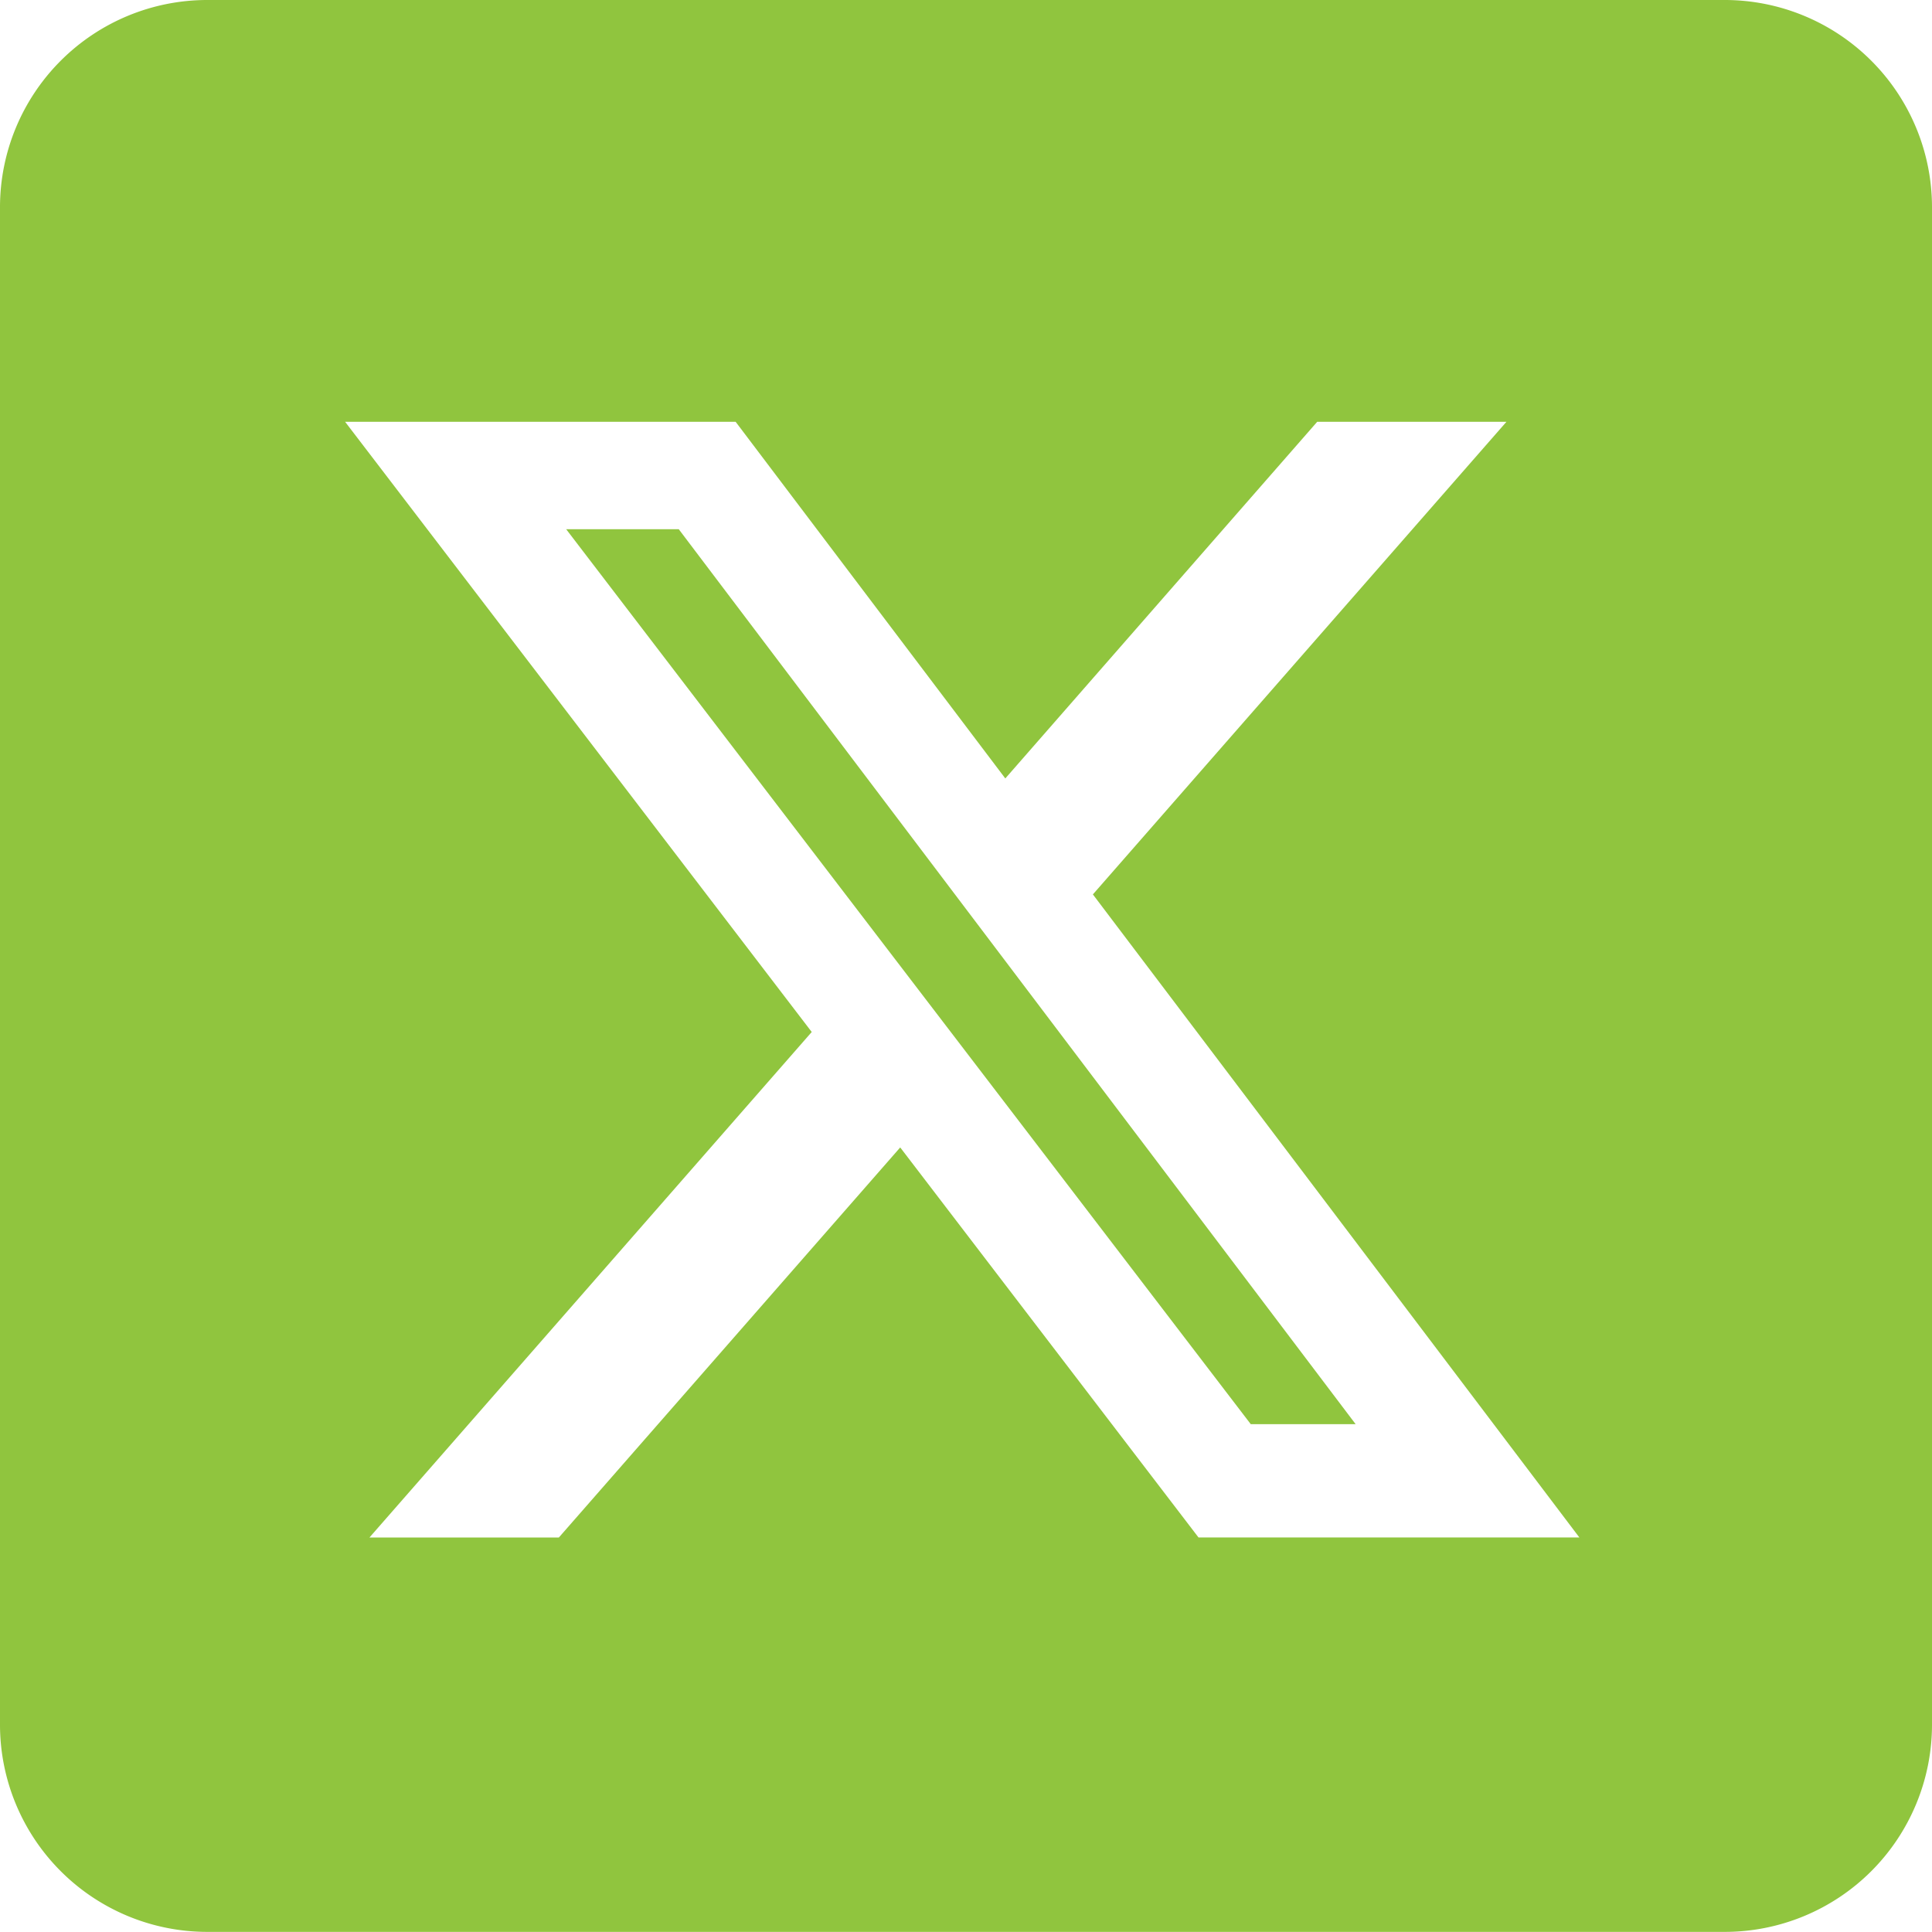 <svg xmlns="http://www.w3.org/2000/svg" width="50.382" height="50.379" viewBox="0 0 50.382 50.379"><path d="M44.982,50.379H5.4a5.406,5.406,0,0,1-5.4-5.4V5.4A5.406,5.406,0,0,1,5.4,0H44.982a5.406,5.406,0,0,1,5.4,5.4V44.979A5.406,5.406,0,0,1,44.982,50.379ZM23.476,29.923h0l7.778,10.17h9.932L28.5,23.324,39.284,11H34.349l-8.133,9.3L19.184,11H9L21.168,26.912,9.635,40.094h4.939l8.9-10.17Zm11.876,7.216H32.617L14.764,13.8H17.7L35.351,37.138Z" fill="#90c53e"/></svg>

